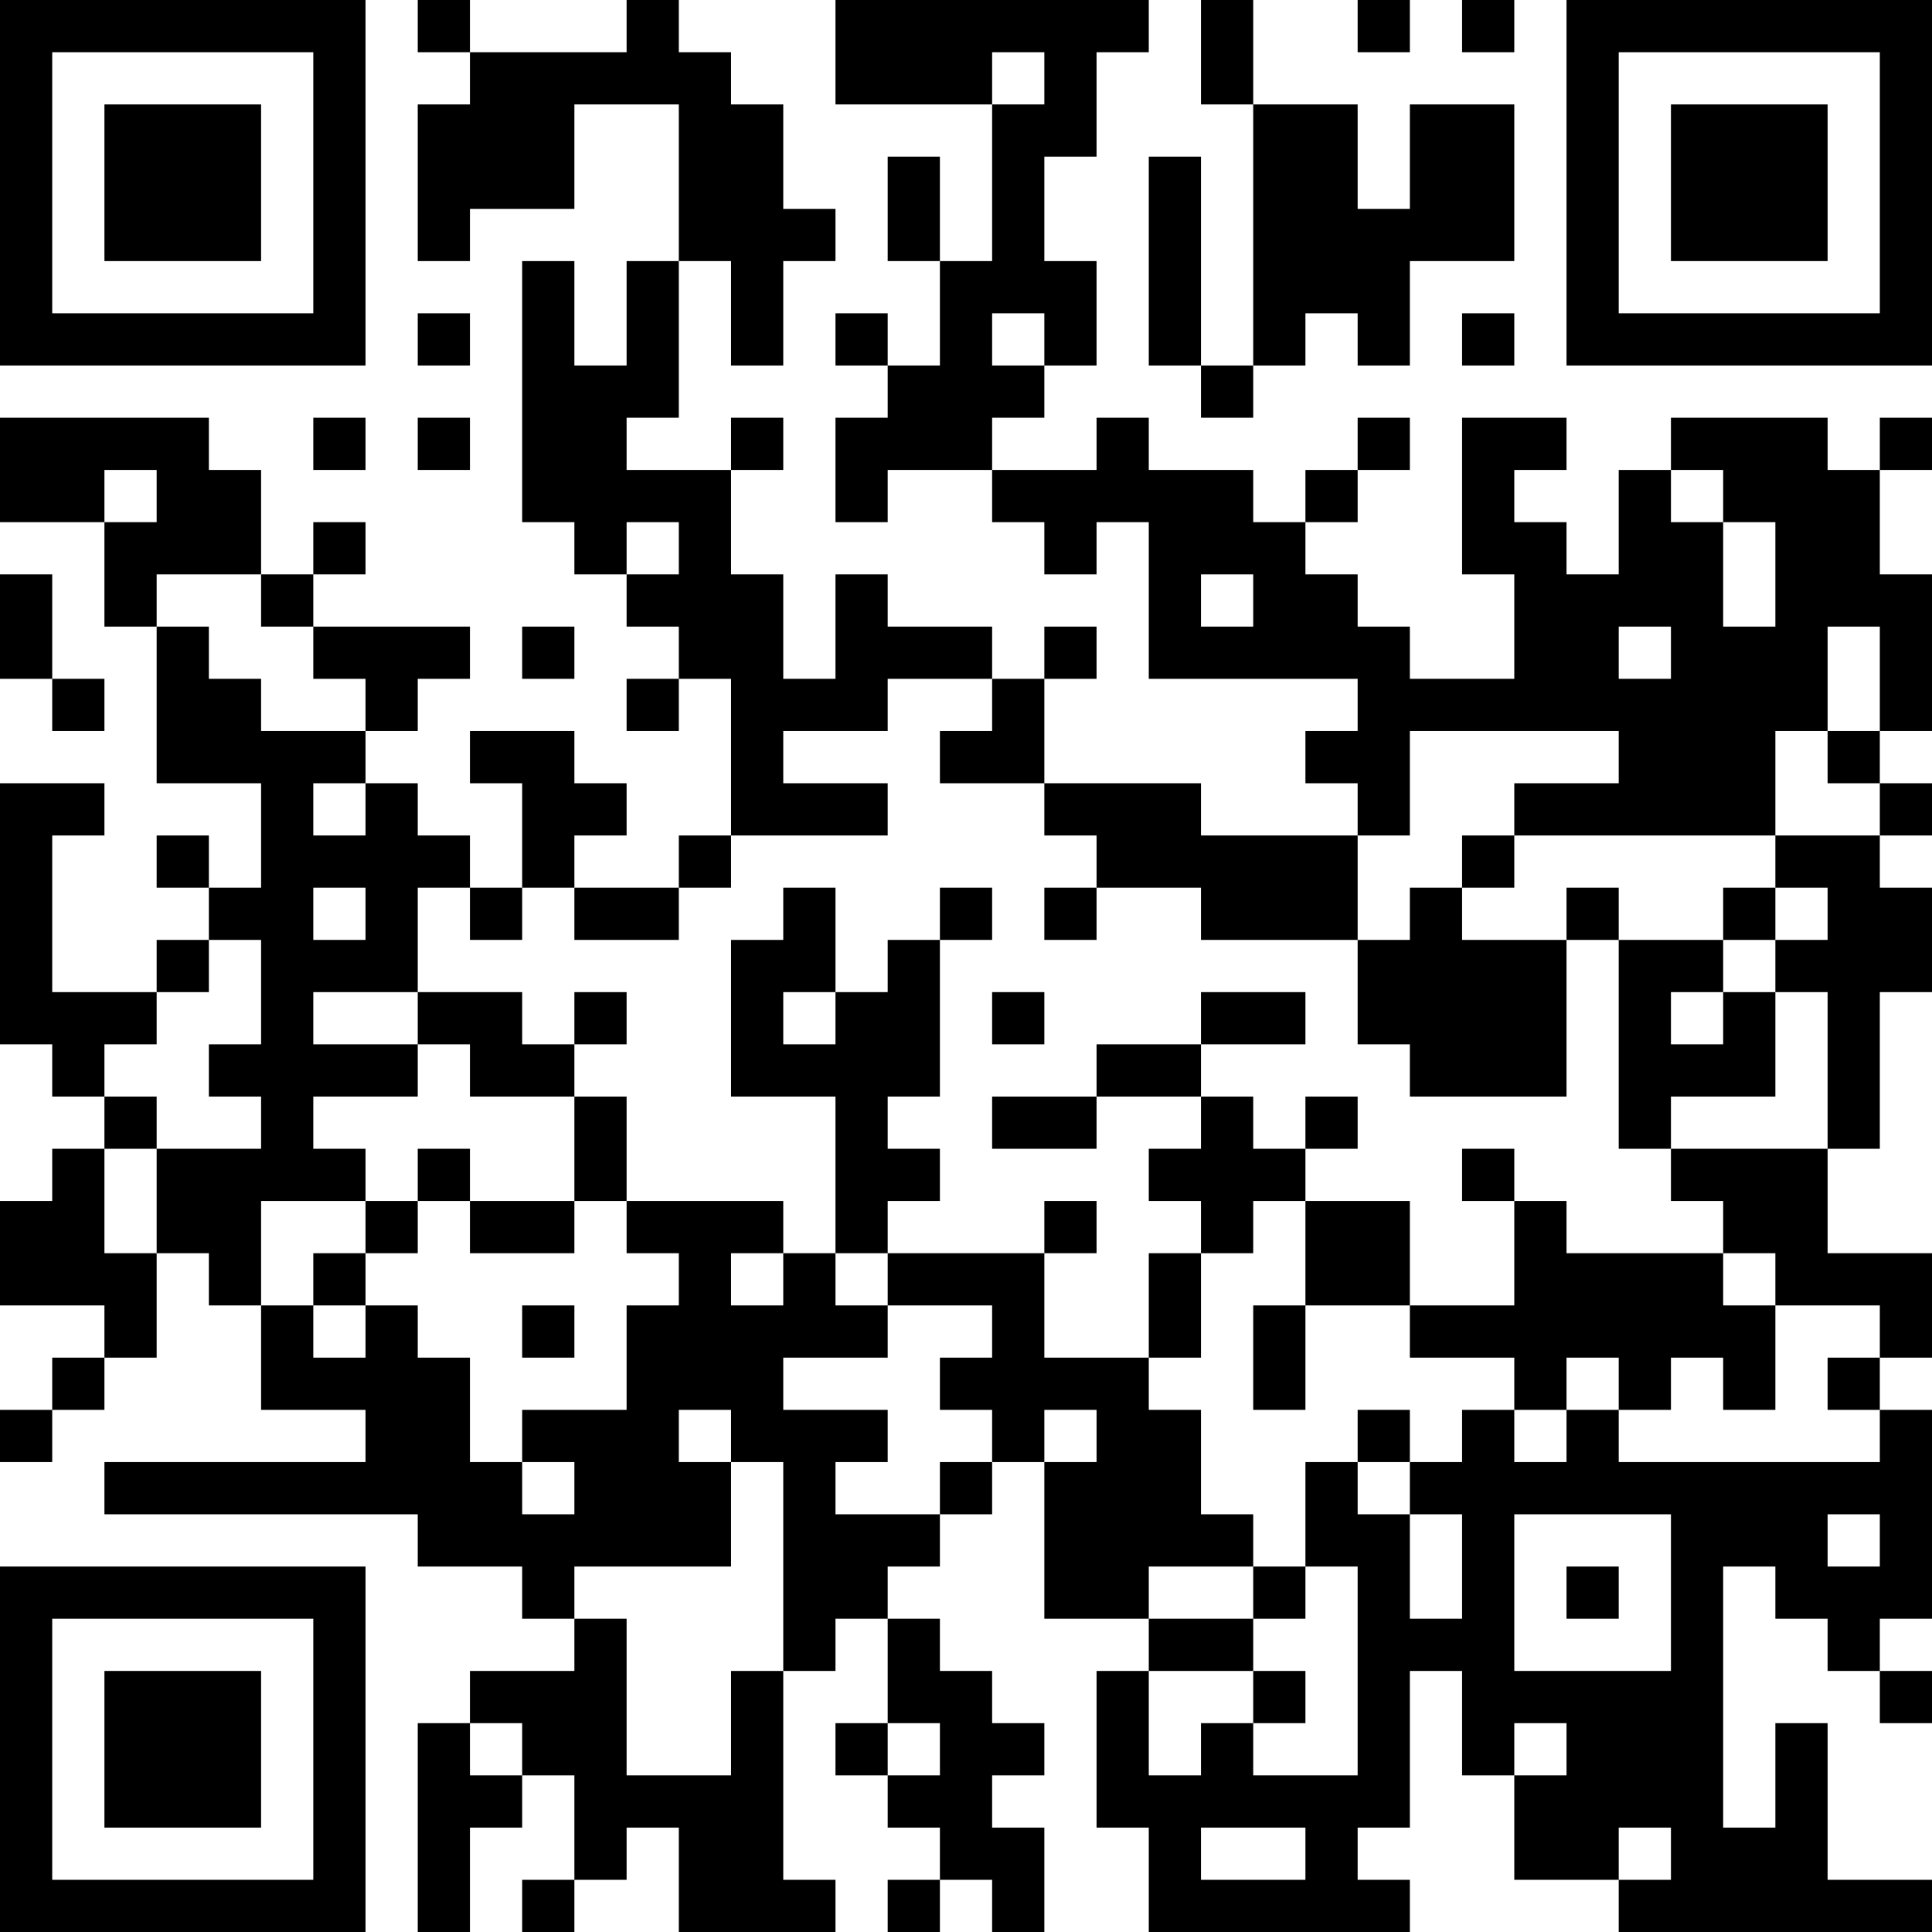<?xml version="1.0" encoding="UTF-8"?>
<svg xmlns="http://www.w3.org/2000/svg" version="1.1" width="400" height="400" viewBox="0 0 400 400"><rect x="0" y="0" width="400" height="400" fill="#ffffff"/><g transform="scale(10.811)"><g transform="translate(0,0)"><path fill-rule="evenodd" d="M8 0L8 1L9 1L9 2L8 2L8 5L9 5L9 4L11 4L11 2L13 2L13 5L12 5L12 7L11 7L11 5L10 5L10 10L11 10L11 11L12 11L12 12L13 12L13 13L12 13L12 14L13 14L13 13L14 13L14 16L13 16L13 17L11 17L11 16L12 16L12 15L11 15L11 14L9 14L9 15L10 15L10 17L9 17L9 16L8 16L8 15L7 15L7 14L8 14L8 13L9 13L9 12L6 12L6 11L7 11L7 10L6 10L6 11L5 11L5 9L4 9L4 8L0 8L0 10L2 10L2 12L3 12L3 15L5 15L5 17L4 17L4 16L3 16L3 17L4 17L4 18L3 18L3 19L1 19L1 16L2 16L2 15L0 15L0 20L1 20L1 21L2 21L2 22L1 22L1 23L0 23L0 25L2 25L2 26L1 26L1 27L0 27L0 28L1 28L1 27L2 27L2 26L3 26L3 24L4 24L4 25L5 25L5 27L7 27L7 28L2 28L2 29L8 29L8 30L10 30L10 31L11 31L11 32L9 32L9 33L8 33L8 37L9 37L9 35L10 35L10 34L11 34L11 36L10 36L10 37L11 37L11 36L12 36L12 35L13 35L13 37L16 37L16 36L15 36L15 32L16 32L16 31L17 31L17 33L16 33L16 34L17 34L17 35L18 35L18 36L17 36L17 37L18 37L18 36L19 36L19 37L20 37L20 35L19 35L19 34L20 34L20 33L19 33L19 32L18 32L18 31L17 31L17 30L18 30L18 29L19 29L19 28L20 28L20 31L22 31L22 32L21 32L21 35L22 35L22 37L27 37L27 36L26 36L26 35L27 35L27 32L28 32L28 34L29 34L29 36L31 36L31 37L37 37L37 36L35 36L35 33L34 33L34 35L33 35L33 30L34 30L34 31L35 31L35 32L36 32L36 33L37 33L37 32L36 32L36 31L37 31L37 27L36 27L36 26L37 26L37 24L35 24L35 22L36 22L36 19L37 19L37 17L36 17L36 16L37 16L37 15L36 15L36 14L37 14L37 11L36 11L36 9L37 9L37 8L36 8L36 9L35 9L35 8L32 8L32 9L31 9L31 11L30 11L30 10L29 10L29 9L30 9L30 8L28 8L28 11L29 11L29 13L27 13L27 12L26 12L26 11L25 11L25 10L26 10L26 9L27 9L27 8L26 8L26 9L25 9L25 10L24 10L24 9L22 9L22 8L21 8L21 9L19 9L19 8L20 8L20 7L21 7L21 5L20 5L20 3L21 3L21 1L22 1L22 0L16 0L16 2L19 2L19 5L18 5L18 3L17 3L17 5L18 5L18 7L17 7L17 6L16 6L16 7L17 7L17 8L16 8L16 10L17 10L17 9L19 9L19 10L20 10L20 11L21 11L21 10L22 10L22 13L26 13L26 14L25 14L25 15L26 15L26 16L23 16L23 15L20 15L20 13L21 13L21 12L20 12L20 13L19 13L19 12L17 12L17 11L16 11L16 13L15 13L15 11L14 11L14 9L15 9L15 8L14 8L14 9L12 9L12 8L13 8L13 5L14 5L14 7L15 7L15 5L16 5L16 4L15 4L15 2L14 2L14 1L13 1L13 0L12 0L12 1L9 1L9 0ZM23 0L23 2L24 2L24 7L23 7L23 3L22 3L22 7L23 7L23 8L24 8L24 7L25 7L25 6L26 6L26 7L27 7L27 5L29 5L29 2L27 2L27 4L26 4L26 2L24 2L24 0ZM26 0L26 1L27 1L27 0ZM28 0L28 1L29 1L29 0ZM19 1L19 2L20 2L20 1ZM8 6L8 7L9 7L9 6ZM19 6L19 7L20 7L20 6ZM28 6L28 7L29 7L29 6ZM6 8L6 9L7 9L7 8ZM8 8L8 9L9 9L9 8ZM2 9L2 10L3 10L3 9ZM32 9L32 10L33 10L33 12L34 12L34 10L33 10L33 9ZM12 10L12 11L13 11L13 10ZM0 11L0 13L1 13L1 14L2 14L2 13L1 13L1 11ZM3 11L3 12L4 12L4 13L5 13L5 14L7 14L7 13L6 13L6 12L5 12L5 11ZM23 11L23 12L24 12L24 11ZM10 12L10 13L11 13L11 12ZM31 12L31 13L32 13L32 12ZM35 12L35 14L34 14L34 16L29 16L29 15L31 15L31 14L27 14L27 16L26 16L26 18L23 18L23 17L21 17L21 16L20 16L20 15L18 15L18 14L19 14L19 13L17 13L17 14L15 14L15 15L17 15L17 16L14 16L14 17L13 17L13 18L11 18L11 17L10 17L10 18L9 18L9 17L8 17L8 19L6 19L6 20L8 20L8 21L6 21L6 22L7 22L7 23L5 23L5 25L6 25L6 26L7 26L7 25L8 25L8 26L9 26L9 28L10 28L10 29L11 29L11 28L10 28L10 27L12 27L12 25L13 25L13 24L12 24L12 23L15 23L15 24L14 24L14 25L15 25L15 24L16 24L16 25L17 25L17 26L15 26L15 27L17 27L17 28L16 28L16 29L18 29L18 28L19 28L19 27L18 27L18 26L19 26L19 25L17 25L17 24L20 24L20 26L22 26L22 27L23 27L23 29L24 29L24 30L22 30L22 31L24 31L24 32L22 32L22 34L23 34L23 33L24 33L24 34L26 34L26 30L25 30L25 28L26 28L26 29L27 29L27 31L28 31L28 29L27 29L27 28L28 28L28 27L29 27L29 28L30 28L30 27L31 27L31 28L36 28L36 27L35 27L35 26L36 26L36 25L34 25L34 24L33 24L33 23L32 23L32 22L35 22L35 19L34 19L34 18L35 18L35 17L34 17L34 16L36 16L36 15L35 15L35 14L36 14L36 12ZM6 15L6 16L7 16L7 15ZM28 16L28 17L27 17L27 18L26 18L26 20L27 20L27 21L30 21L30 18L31 18L31 22L32 22L32 21L34 21L34 19L33 19L33 18L34 18L34 17L33 17L33 18L31 18L31 17L30 17L30 18L28 18L28 17L29 17L29 16ZM6 17L6 18L7 18L7 17ZM15 17L15 18L14 18L14 21L16 21L16 24L17 24L17 23L18 23L18 22L17 22L17 21L18 21L18 18L19 18L19 17L18 17L18 18L17 18L17 19L16 19L16 17ZM20 17L20 18L21 18L21 17ZM4 18L4 19L3 19L3 20L2 20L2 21L3 21L3 22L2 22L2 24L3 24L3 22L5 22L5 21L4 21L4 20L5 20L5 18ZM8 19L8 20L9 20L9 21L11 21L11 23L9 23L9 22L8 22L8 23L7 23L7 24L6 24L6 25L7 25L7 24L8 24L8 23L9 23L9 24L11 24L11 23L12 23L12 21L11 21L11 20L12 20L12 19L11 19L11 20L10 20L10 19ZM15 19L15 20L16 20L16 19ZM19 19L19 20L20 20L20 19ZM23 19L23 20L21 20L21 21L19 21L19 22L21 22L21 21L23 21L23 22L22 22L22 23L23 23L23 24L22 24L22 26L23 26L23 24L24 24L24 23L25 23L25 25L24 25L24 27L25 27L25 25L27 25L27 26L29 26L29 27L30 27L30 26L31 26L31 27L32 27L32 26L33 26L33 27L34 27L34 25L33 25L33 24L30 24L30 23L29 23L29 22L28 22L28 23L29 23L29 25L27 25L27 23L25 23L25 22L26 22L26 21L25 21L25 22L24 22L24 21L23 21L23 20L25 20L25 19ZM32 19L32 20L33 20L33 19ZM20 23L20 24L21 24L21 23ZM10 25L10 26L11 26L11 25ZM13 27L13 28L14 28L14 30L11 30L11 31L12 31L12 34L14 34L14 32L15 32L15 28L14 28L14 27ZM20 27L20 28L21 28L21 27ZM26 27L26 28L27 28L27 27ZM29 29L29 32L32 32L32 29ZM35 29L35 30L36 30L36 29ZM24 30L24 31L25 31L25 30ZM30 30L30 31L31 31L31 30ZM24 32L24 33L25 33L25 32ZM9 33L9 34L10 34L10 33ZM17 33L17 34L18 34L18 33ZM29 33L29 34L30 34L30 33ZM23 35L23 36L25 36L25 35ZM31 35L31 36L32 36L32 35ZM0 0L0 7L7 7L7 0ZM1 1L1 6L6 6L6 1ZM2 2L2 5L5 5L5 2ZM30 0L30 7L37 7L37 0ZM31 1L31 6L36 6L36 1ZM32 2L32 5L35 5L35 2ZM0 30L0 37L7 37L7 30ZM1 31L1 36L6 36L6 31ZM2 32L2 35L5 35L5 32Z" fill="#000000"/></g></g></svg>
